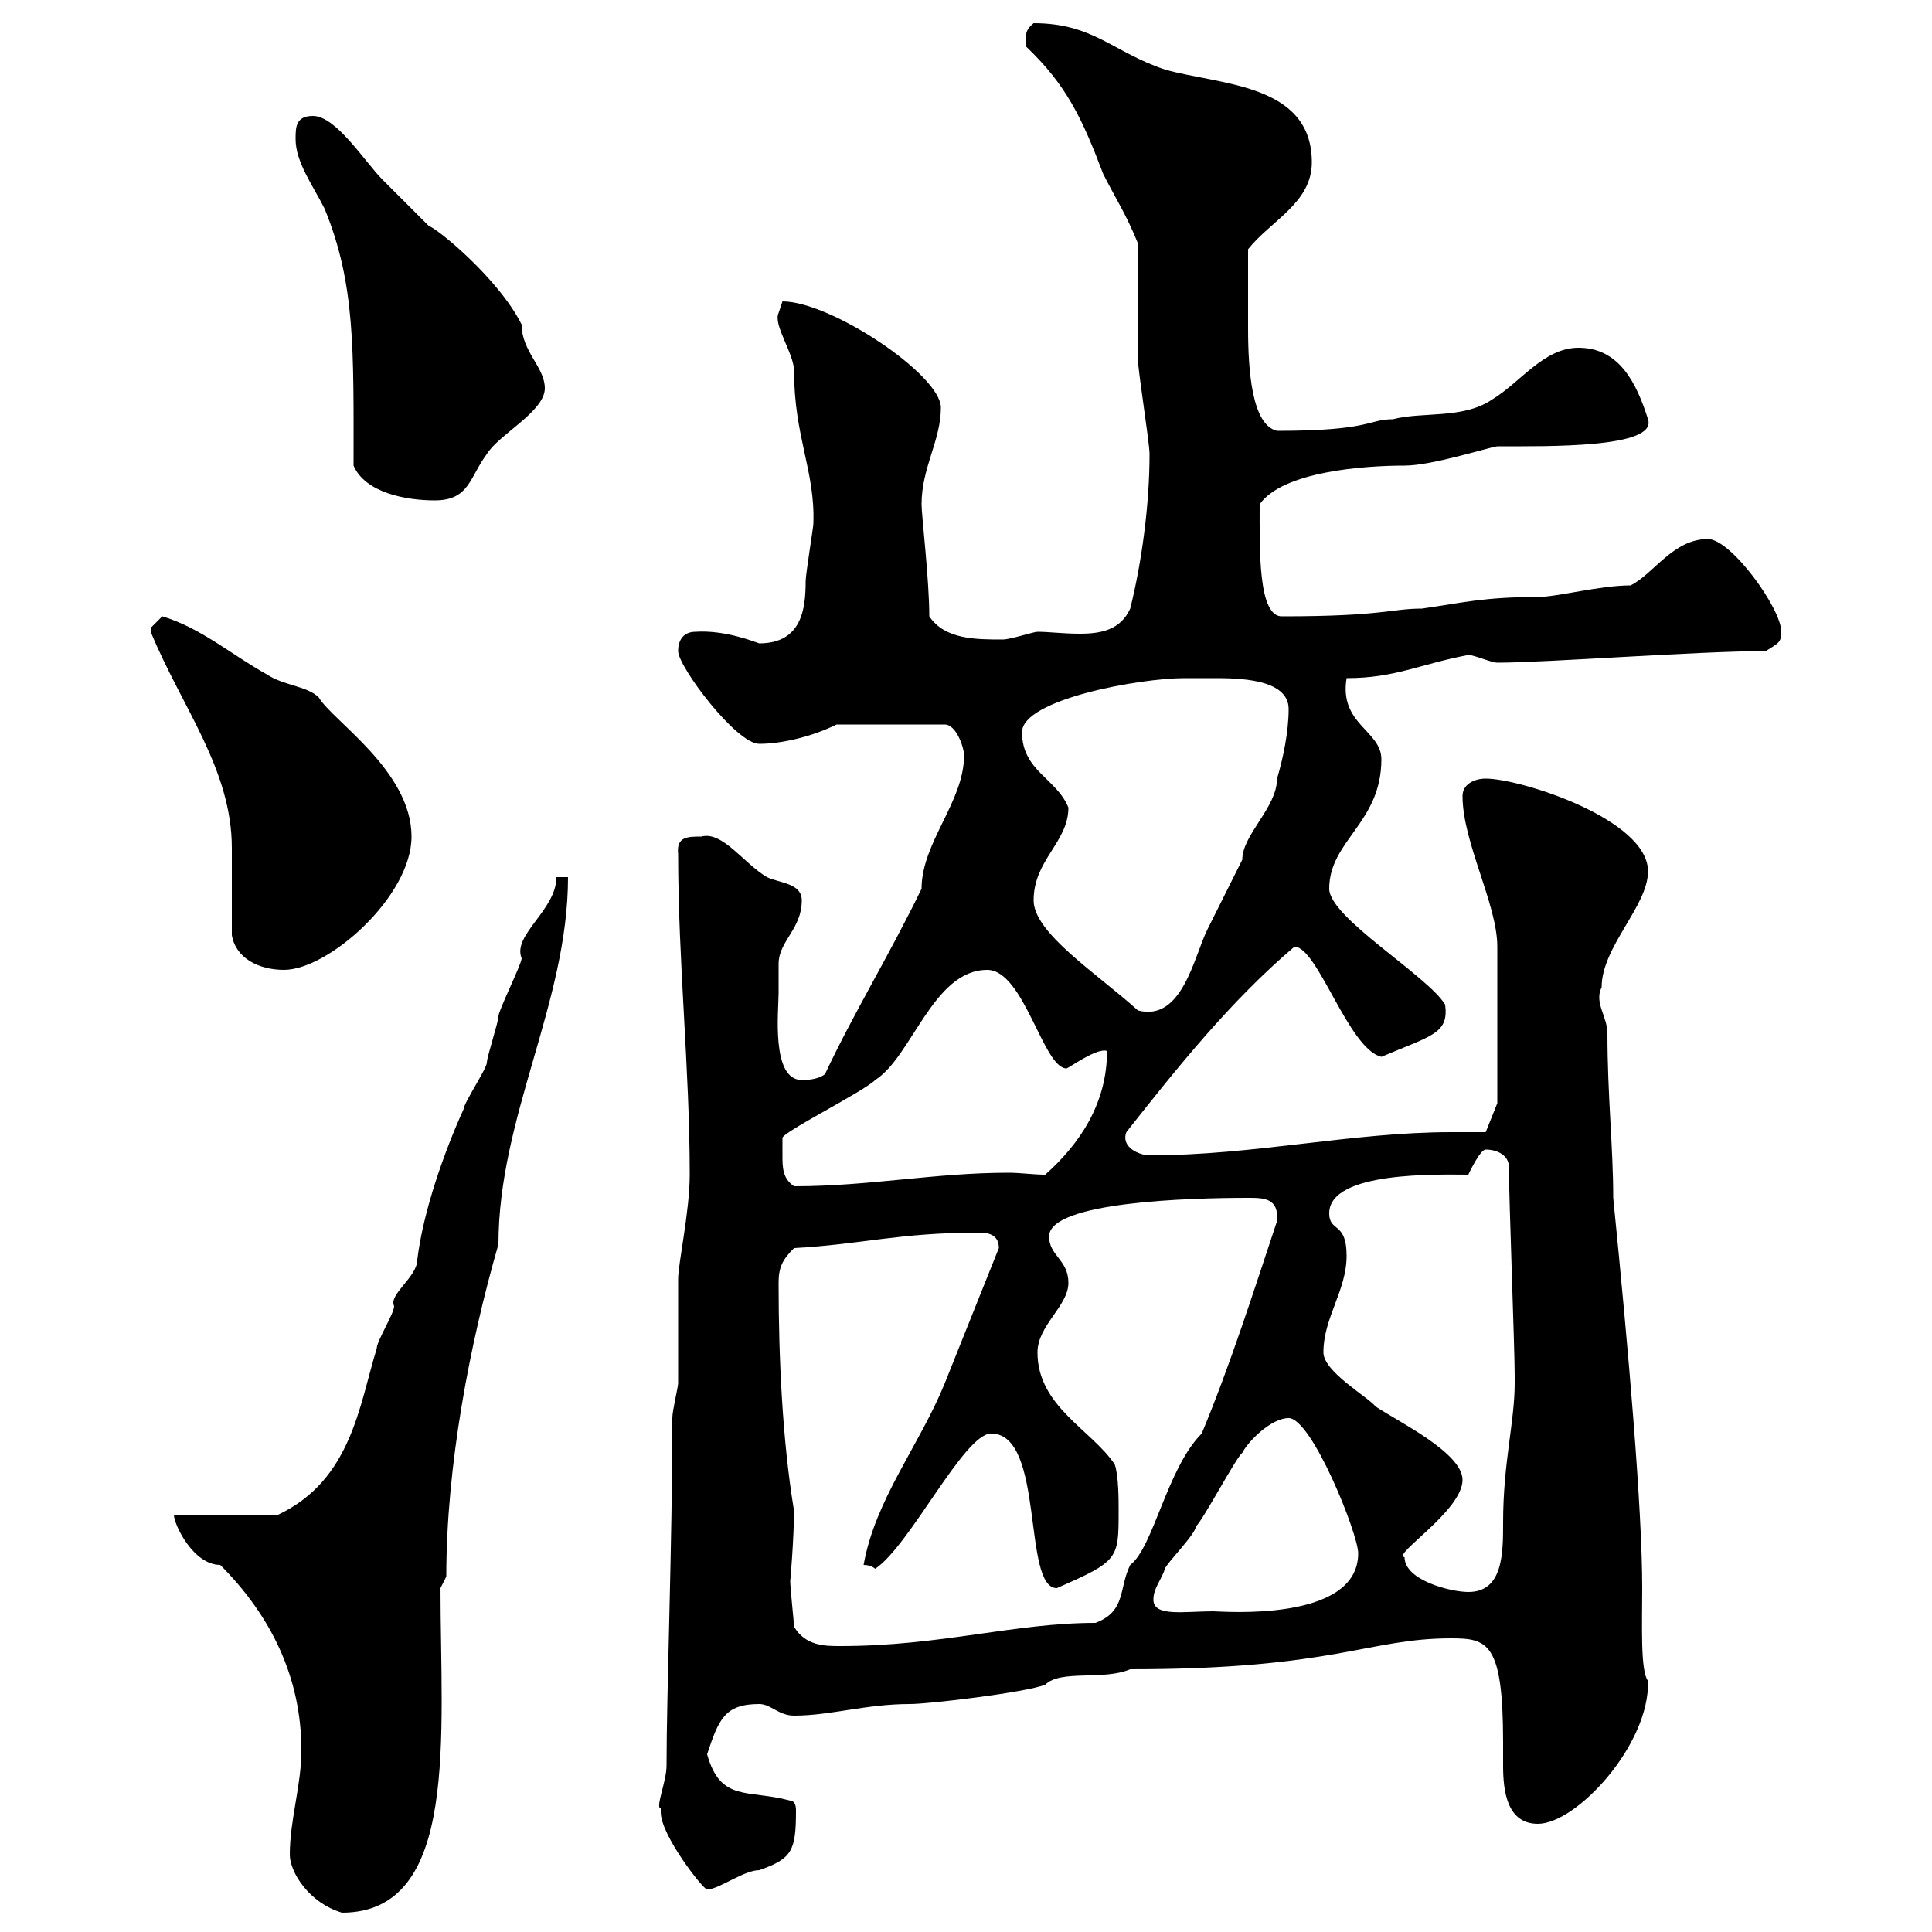 <svg xmlns="http://www.w3.org/2000/svg" xmlns:xlink="http://www.w3.org/1999/xlink" width="300" height="300"><path d="M45 288C45 290.70 48 295.50 53.10 297C71.40 297 68.40 269.40 68.40 246.60C68.40 246.60 69.30 244.80 69.30 244.80C69.30 227.70 72.90 208.80 77.40 193.20C77.40 173.40 88.20 155.70 88.20 136.20L86.40 136.20C86.40 141.30 79.50 145.20 81 148.80C81 149.70 77.40 156.90 77.40 157.80C77.40 158.70 75.60 164.10 75.60 165C75.60 165.90 72 171.30 72 172.20C69 178.80 65.70 188.10 64.80 195.60C64.80 198.30 60.30 201 61.20 202.80C61.20 204 58.50 208.20 58.50 209.40C55.80 218.10 54.60 229.80 43.20 235.20L27 235.20C27 236.70 30 243 34.20 243C42 250.80 46.80 260.40 46.80 271.80C46.80 277.20 45 282.60 45 288ZM102.60 280.80C102.60 280.80 102.60 281.40 102.60 281.40C102.60 285 109.20 293.40 109.80 293.40C111.60 293.40 115.50 290.40 117.90 290.40C123 288.60 123.60 287.40 123.60 281.10C123.60 280.20 123.30 279.60 122.70 279.60C116.10 277.80 111.90 279.90 109.80 272.40C111.60 267 112.50 264.60 117.90 264.60C119.70 264.60 120.90 266.40 123.30 266.40C129 266.40 134.40 264.60 141.30 264.60C144.30 264.60 159.30 262.80 162.30 261.60C164.70 259.20 171.30 261 175.50 259.20C207.30 259.20 212.40 254.40 225.30 254.40C231 254.40 233.40 255 233.40 270.60C233.40 271.80 233.40 272.70 233.40 274.20C233.40 278.10 234 283.20 238.80 283.20C244.80 283.20 256.20 270.90 255.90 261C254.70 259.50 255 252.30 255 246.60C255 234.30 252.90 210 250.50 186C250.50 178.20 249.60 170.10 249.60 160.50C249.60 157.80 247.50 155.70 248.70 153.30C248.70 147 255.90 140.70 255.90 135.30C255.90 127.20 236.10 120.90 230.70 120.90C228.90 120.90 227.10 121.80 227.10 123.60C227.10 130.80 232.50 140.40 232.50 147C232.50 152.10 232.50 165.60 232.50 171.30L230.70 175.80C228.90 175.80 227.10 175.80 225.30 175.80C210 175.80 194.70 179.40 178.50 179.40C177 179.40 174 178.20 174.90 175.80C182.70 165.90 191.10 155.40 201 147C204.60 147 209.40 162.90 214.50 164.10C222.30 160.80 225 160.50 224.40 156C221.70 151.50 206.40 142.50 206.40 138C206.40 130.50 214.50 127.80 214.50 117.90C214.50 113.40 207.90 112.50 209.10 105.30C216.60 105.30 220.20 103.20 228 101.70C228.90 101.70 231.60 102.90 232.50 102.90C240 102.90 263.70 101.10 274.20 101.10C276 99.90 276.60 99.90 276.60 98.10C276.60 94.50 268.80 83.70 265.20 83.70C259.80 83.70 256.80 89.10 253.20 90.90C248.40 90.90 241.80 92.70 238.80 92.70C230.40 92.70 227.10 93.60 220.80 94.50C216 94.50 214.80 95.70 199.20 95.70C195.30 96 195.60 85.20 195.60 78.30C199.20 73.20 211.80 72.30 218.10 72.30C222.30 72.30 230.70 69.60 232.50 69.30C240.30 69.30 257.40 69.60 255.90 65.10C254.10 59.40 251.40 54 245.10 54C239.70 54 236.10 59.40 231.60 62.10C227.10 65.10 220.80 63.90 216.30 65.10C212.40 65.10 213 66.90 198.30 66.90C194.40 66 193.80 57.60 193.80 51C193.80 45.60 193.80 44.40 193.80 38.70C197.40 34.20 203.70 31.50 203.70 25.20C203.70 12.90 189.30 13.20 180.90 10.80C172.80 8.10 169.80 3.60 160.50 3.60C159 4.80 159.30 5.70 159.30 7.20C165.60 13.20 168 18.30 171.30 27C173.10 30.60 174.90 33.30 176.70 37.80C176.70 40.50 176.70 53.10 176.70 55.80C176.70 57.60 178.50 68.70 178.50 70.50C178.50 78.30 177.30 87.30 175.50 94.50C174 97.80 171 98.40 167.70 98.40C165 98.40 162.90 98.10 161.10 98.10C160.50 98.10 156.90 99.30 155.70 99.30C151.50 99.30 146.70 99.30 144.30 95.70C144.30 90 143.10 80.10 143.10 78.30C143.10 72.60 146.10 68.40 146.10 63.30C146.10 58.20 129 46.80 121.50 46.80C121.50 46.80 120.90 48.60 120.90 48.60C120 50.40 123.30 54.90 123.30 57.60C123.30 67.80 126.60 73.20 126.30 81.30C126.30 81.90 125.10 89.10 125.10 90.30C125.10 94.50 124.50 99.90 117.90 99.90C117 99.60 112.50 97.80 108 98.10C106.20 98.10 105.30 99.30 105.30 101.10C105.30 103.50 114.30 115.50 117.90 115.50C121.50 115.50 126.30 114.30 129.90 112.50L146.70 112.50C148.50 112.50 149.70 116.10 149.70 117.30C149.70 124.50 143.10 130.80 143.10 138C138 148.50 132.60 157.20 128.10 166.80C126.90 167.70 125.10 167.70 124.50 167.70C119.70 167.70 120.90 156.90 120.90 154.20C120.90 153.30 120.90 149.70 120.90 149.70C120.90 146.10 124.50 144.30 124.50 139.80C124.50 137.10 120.90 137.10 119.10 136.20C115.50 134.10 112.20 129 108.90 129.90C106.80 129.90 105 129.90 105.30 132.60C105.30 149.40 107.10 165.90 107.10 182.40C107.10 188.10 105.30 196.20 105.30 198.60C105.30 200.40 105.30 213 105.30 214.80C105.30 215.40 104.40 219 104.40 220.20C104.40 239.70 103.50 262.80 103.50 274.20C103.50 276.60 101.70 280.80 102.60 280.80ZM123.30 252.60C123.30 252 122.70 246.60 122.70 245.40C122.70 246 123.30 238.50 123.30 234.60C121.50 223.80 120.90 210.90 120.90 199.20C120.90 196.80 121.50 195.60 123.30 193.80C134.10 193.20 139.50 191.40 152.10 191.40C153.90 191.40 155.10 192 155.10 193.80C153.90 196.80 147.90 211.80 146.70 214.80C142.80 224.40 135.90 232.80 134.10 243C135.30 243 135.90 243.60 135.90 243.60C141.30 240 149.70 222.60 153.90 222.60C162.30 222.60 158.70 246.60 164.10 246.60C173.70 242.40 173.70 242.10 173.70 234.60C173.70 232.80 173.70 229.20 173.10 227.40C169.50 222 161.10 218.40 161.10 210C161.10 205.80 165.90 202.80 165.90 199.20C165.90 195.60 162.90 195 162.90 192C162.90 186.60 184.80 186 193.80 186C196.20 186 198.60 186 198.30 189.60C194.70 200.40 191.10 211.80 186.60 222.60C181.20 228 179.10 240.30 175.50 243C173.70 246.60 174.90 250.20 170.10 252C157.50 252 146.10 255.60 130.50 255.60C128.10 255.60 125.10 255.60 123.30 252.60ZM179.10 248.40C179.10 246.60 180.30 245.40 180.90 243.60C180.90 243 185.70 238.20 185.70 237C186.60 236.40 192 226.20 192.90 225.60C193.80 223.80 197.40 220.20 200.10 220.20C203.70 220.20 210.90 238.20 210.90 241.20C210.90 252 189.60 250.20 188.40 250.20C183.90 250.20 179.10 251.10 179.10 248.40ZM218.10 241.80C216 241.50 227.10 234.60 227.10 229.80C227.10 225.60 217.20 220.80 213.60 218.40C212.40 216.90 205.50 213 205.50 210C205.50 204.60 209.10 200.40 209.10 195C209.10 189.60 206.40 191.40 206.40 188.40C206.40 181.80 223.50 182.40 228 182.40C228 182.40 229.80 178.50 230.70 178.50C232.50 178.50 234.30 179.40 234.30 181.20C234.30 186 235.20 209.40 235.20 213.60C235.20 213.60 235.20 213.60 235.20 214.80C235.20 220.80 233.40 227.10 233.40 236.40C233.40 241.20 233.40 247.20 228 247.20C225.30 247.20 218.10 245.40 218.10 241.80ZM121.50 179.40C121.50 178.50 121.50 176.70 121.50 176.70C121.50 175.80 134.10 169.50 135.90 167.70C141.60 164.10 144.90 150.60 153.30 150.60C159 150.60 162 165.90 165.60 165.90C165.90 165.90 170.40 162.60 171.90 163.20C171.90 171.30 167.70 177.60 162.30 182.40C160.50 182.40 158.40 182.10 156.60 182.10C145.20 182.10 135 184.20 123.30 184.20C121.50 183 121.50 181.20 121.50 179.40ZM160.50 139.80C160.50 133.50 165.90 130.80 165.90 125.40C164.10 120.90 158.70 119.70 158.70 113.70C158.70 108.60 177 105.30 183.90 105.30C183.90 105.30 187.50 105.30 188.40 105.30C192 105.30 200.10 105.30 200.10 110.10C200.10 113.70 199.20 117.90 198.30 120.90C198.30 125.40 192.90 129.60 192.90 133.50C191.10 137.10 189.30 140.70 187.50 144.30C185.40 148.50 183.60 158.70 176.70 156.90C170.40 151.20 160.50 144.90 160.50 139.80ZM36 145.20C36.60 148.80 40.20 150.60 44.10 150.60C51 150.60 63.90 139.20 63.90 129.90C63.90 119.70 51.60 111.90 49.50 108.30C47.70 106.50 44.10 106.50 41.40 104.70C36 101.70 31.20 97.50 25.20 95.70C25.20 95.70 23.40 97.50 23.40 97.50C23.40 98.10 23.40 98.10 23.40 98.10C28.20 109.80 36 119.40 36 131.70C36 133.50 36 143.40 36 145.20ZM54.90 72.30C56.70 76.50 63 77.70 67.50 77.70C72.90 77.70 72.90 74.10 75.60 70.50C77.40 67.50 84.60 63.90 84.60 60.30C84.60 57 81 54.60 81 50.40C77.40 43.20 67.80 35.40 66.60 35.10C65.70 34.20 60.30 28.80 59.40 27.90C56.70 25.20 52.20 18 48.60 18C45.90 18 45.90 19.80 45.90 21.60C45.90 25.20 48.60 28.80 50.40 32.40C55.20 44.10 54.90 54.30 54.90 72.30Z"/></svg>